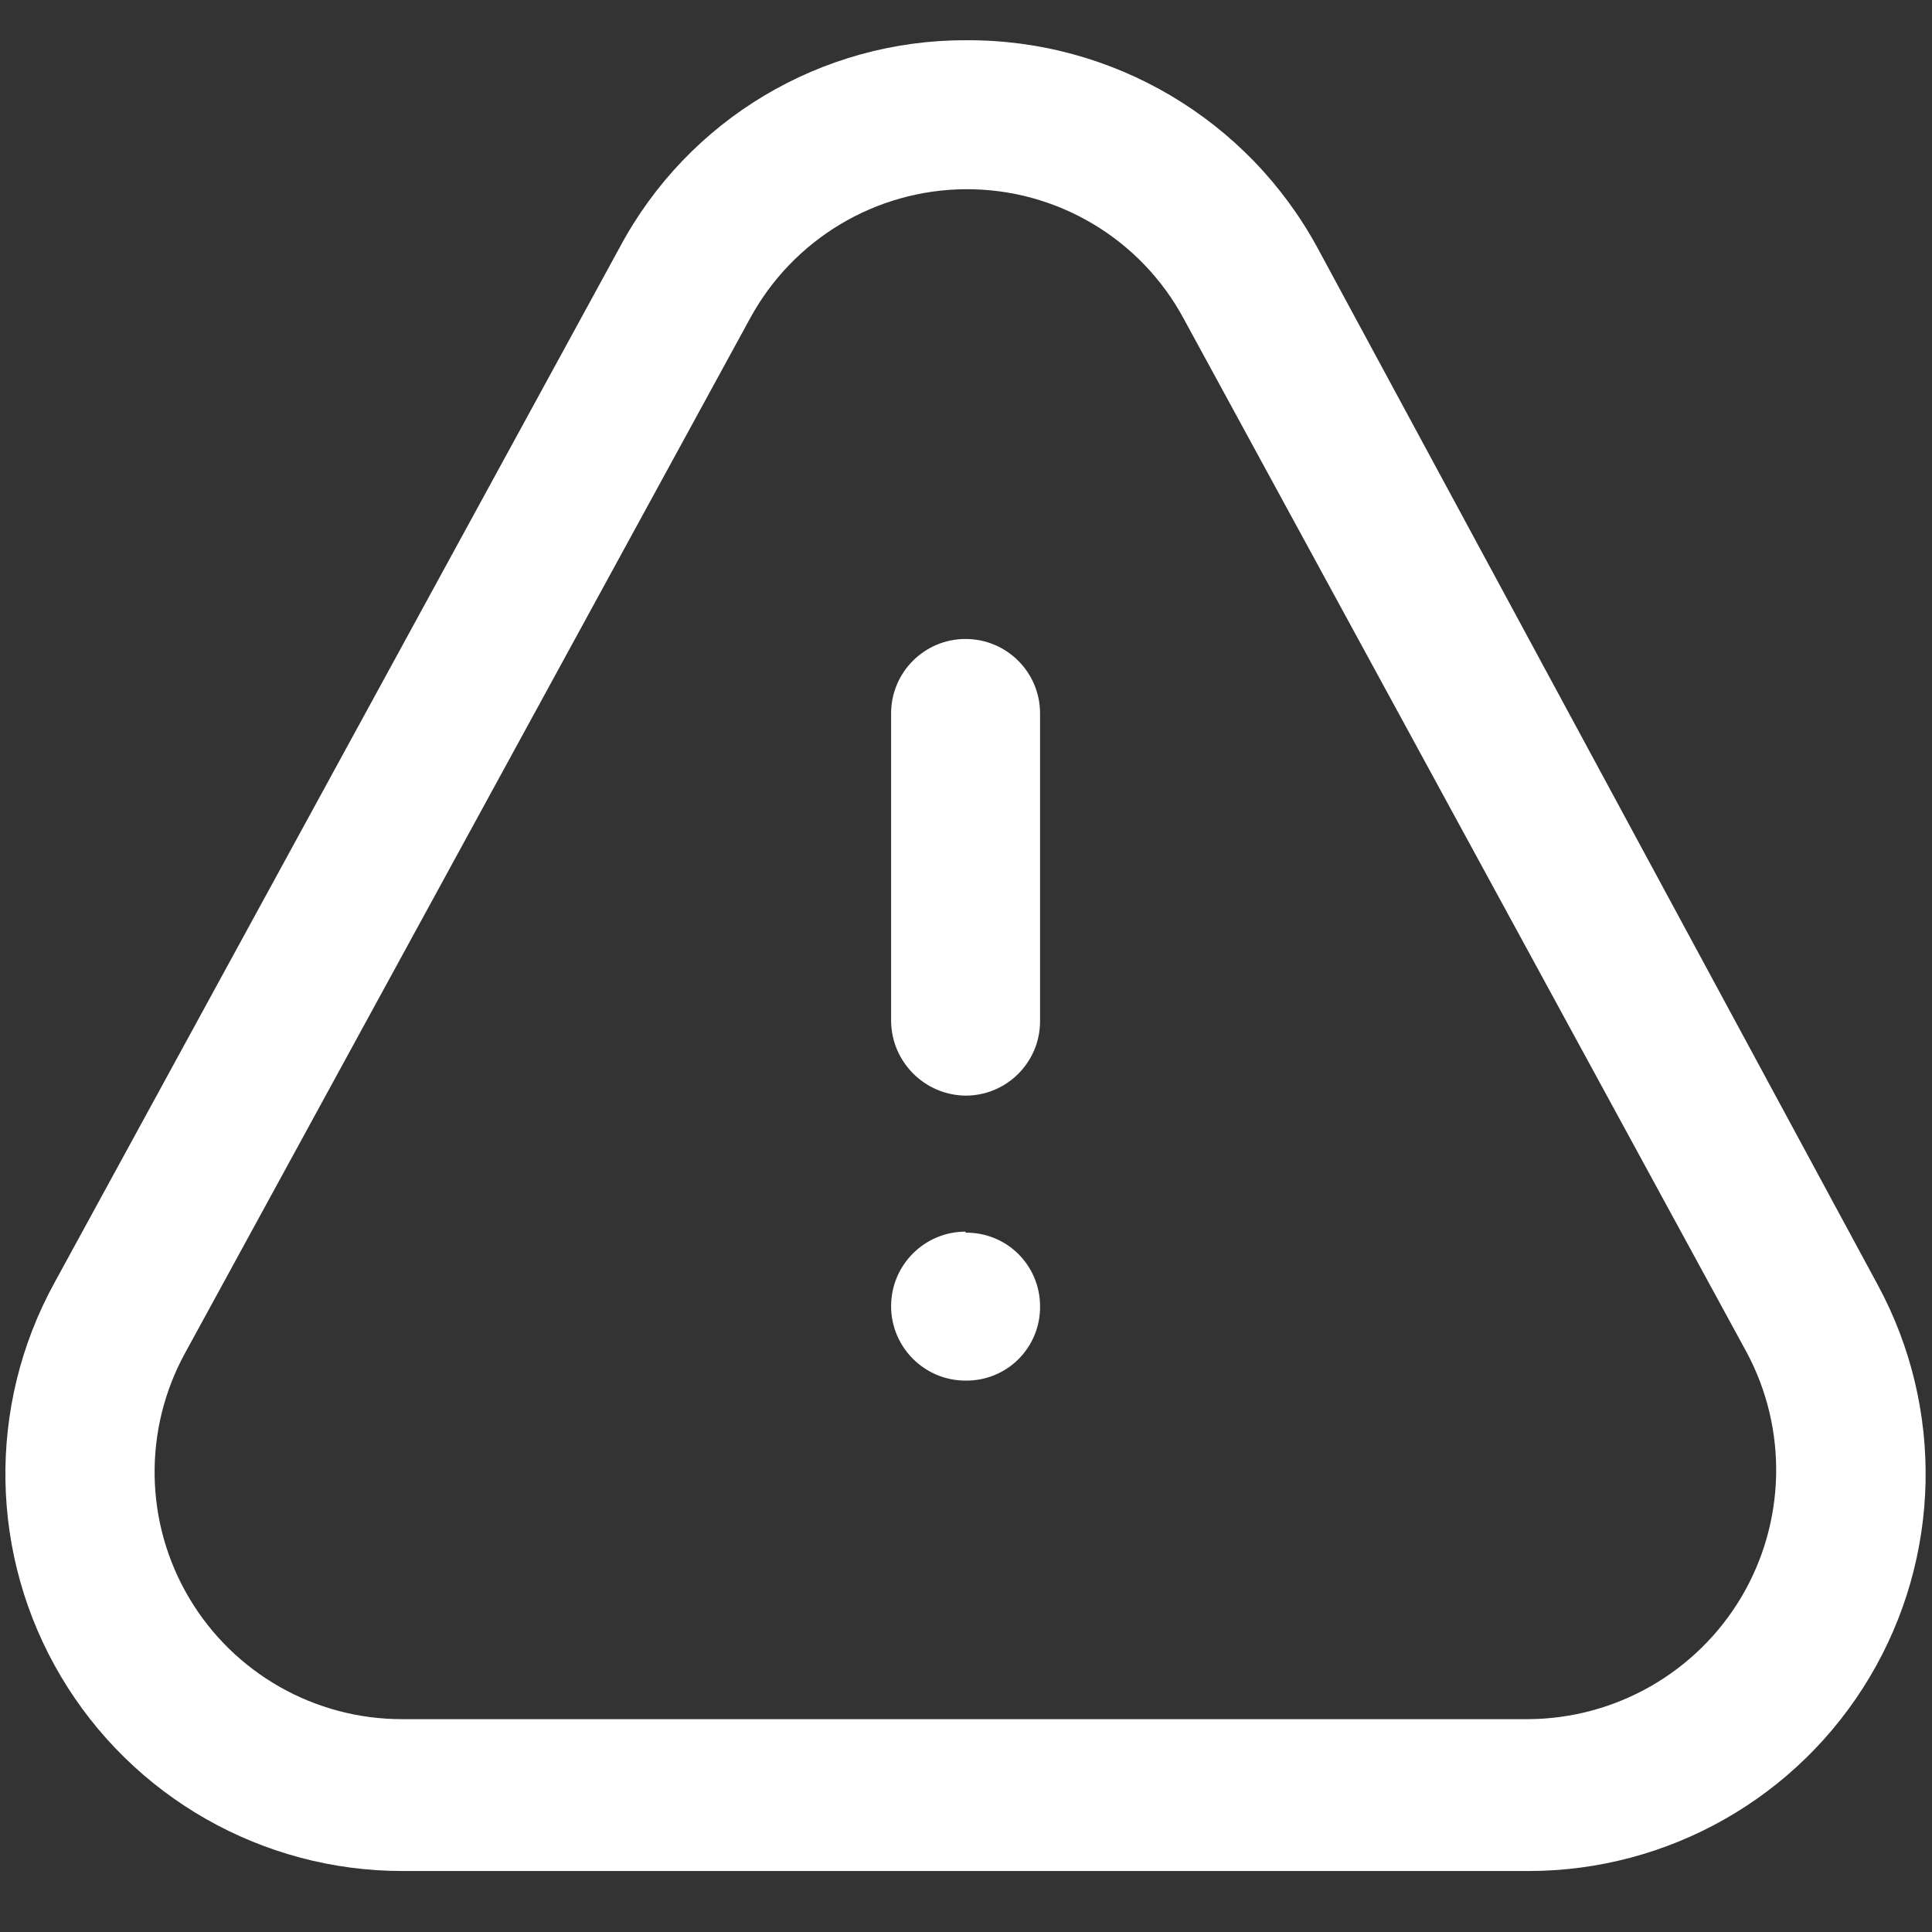 <svg width="30" height="30" viewBox="0 0 30 30" fill="none" xmlns="http://www.w3.org/2000/svg">
<rect x="0" y="0" width="30" height="30" fill="#333333" stroke="none"/>
<path fill-rule="evenodd" clip-rule="evenodd" d="M9.628 3.832C10.687 1.854 12.75 0.621 14.993 0.625C17.276 0.608 19.382 1.854 20.466 3.863L29.161 19.958C30.193 21.869 30.143 24.181 29.03 26.046C27.918 27.911 25.906 29.053 23.735 29.053H6.252C4.074 29.054 2.057 27.905 0.946 26.032C-0.165 24.158 -0.205 21.838 0.841 19.927L9.628 3.832ZM18.385 4.957C17.716 3.707 16.411 2.93 14.993 2.938C13.597 2.947 12.315 3.715 11.648 4.942L2.876 21.006C2.221 22.197 2.244 23.646 2.938 24.815C3.632 25.984 4.893 26.699 6.252 26.695H23.735C25.089 26.686 26.341 25.97 27.035 24.807C27.728 23.643 27.763 22.202 27.126 21.006L18.385 4.957Z" fill="white"/>
<path d="M14.993 19.125C14.355 19.125 13.837 19.643 13.837 20.282C13.837 20.92 14.355 21.438 14.993 21.438C15.301 21.442 15.598 21.322 15.816 21.104C16.033 20.886 16.154 20.59 16.15 20.282C16.15 19.976 16.027 19.684 15.81 19.469C15.593 19.255 15.299 19.137 14.993 19.141V19.125Z" fill="white"/>
<path d="M14.993 17.013C14.358 17.005 13.845 16.492 13.837 15.857V11.078C13.837 10.439 14.355 9.922 14.993 9.922C15.632 9.922 16.15 10.439 16.15 11.078V15.857C16.15 16.496 15.632 17.013 14.993 17.013Z" fill="white"/>
</svg>
